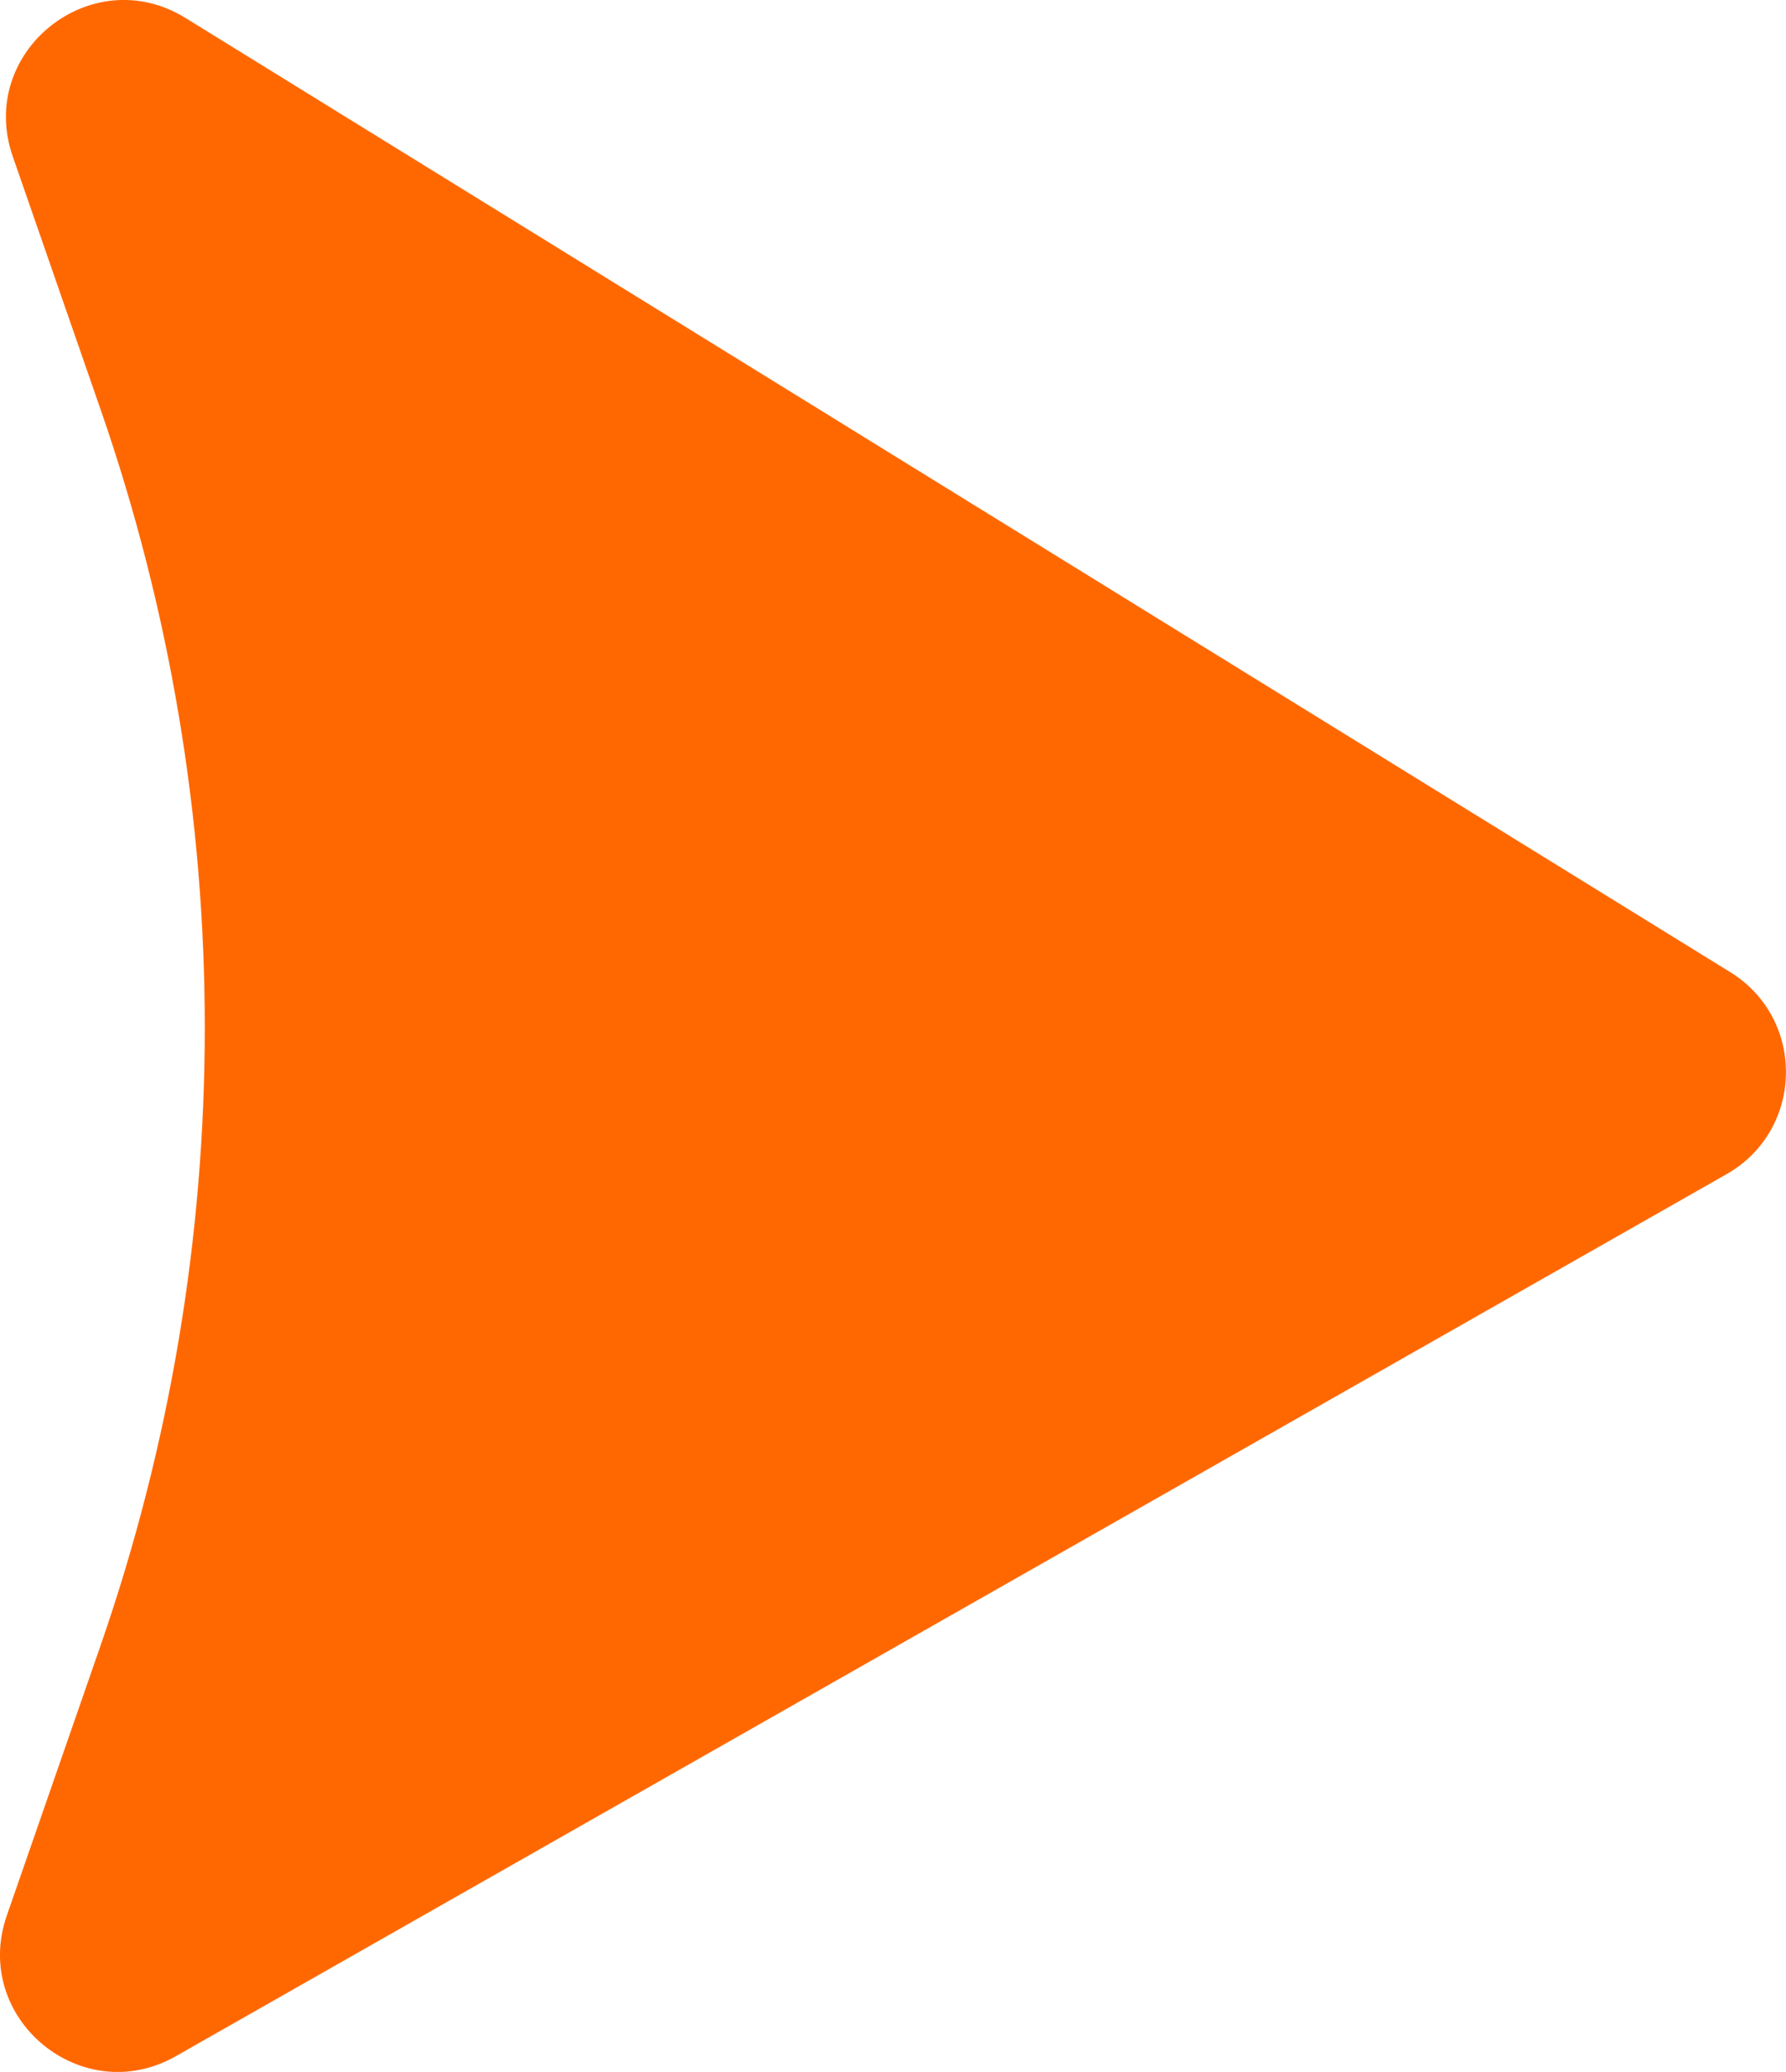 <svg xmlns="http://www.w3.org/2000/svg" id="Layer_2" data-name="Layer 2" viewBox="0 0 96.72 112.19"><defs><style>      .cls-1 {        fill: #ff6800;        stroke-width: 0px;      }    </style></defs><g id="Layer_1-2" data-name="Layer 1"><path class="cls-1" d="m10.04.97l83.66,51.67c4.11,2.54,4,8.55-.2,10.94L9.52,111.34c-5.1,2.9-11.08-2.07-9.15-7.62l5.08-14.63c7.52-21.67,7.52-45.24,0-66.91L.69,8.47C-1.27,2.82,4.95-2.17,10.04.97Z"></path></g></svg>